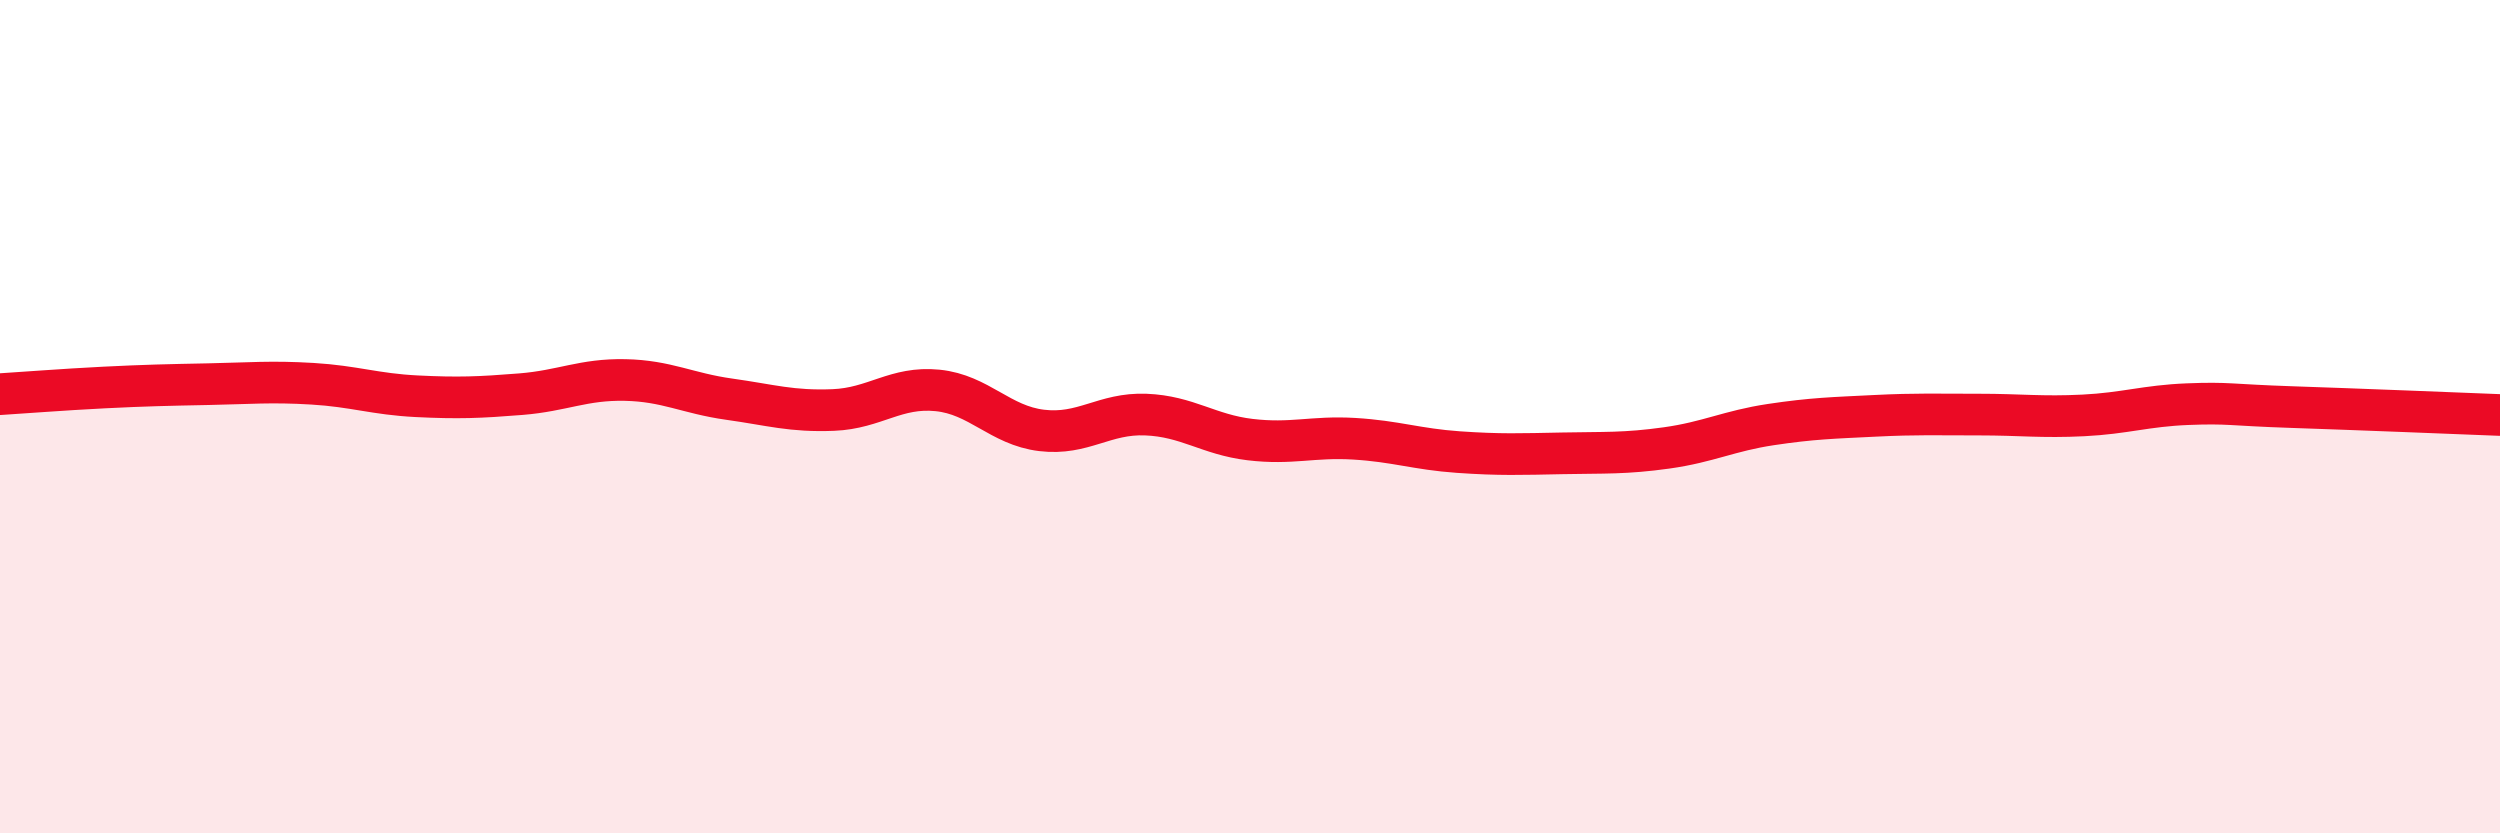 
    <svg width="60" height="20" viewBox="0 0 60 20" xmlns="http://www.w3.org/2000/svg">
      <path
        d="M 0,9.46 C 0.5,9.43 1.5,9.35 2.5,9.3 C 3.5,9.25 4,9.24 5,9.22 C 6,9.2 6.5,9.15 7.5,9.21 C 8.5,9.27 9,9.46 10,9.51 C 11,9.56 11.5,9.54 12.5,9.46 C 13.5,9.38 14,9.1 15,9.12 C 16,9.14 16.5,9.44 17.5,9.58 C 18.5,9.72 19,9.88 20,9.84 C 21,9.8 21.5,9.27 22.5,9.37 C 23.5,9.47 24,10.21 25,10.33 C 26,10.45 26.5,9.91 27.5,9.95 C 28.5,9.99 29,10.43 30,10.55 C 31,10.67 31.5,10.47 32.5,10.53 C 33.5,10.59 34,10.78 35,10.85 C 36,10.92 36.5,10.9 37.5,10.88 C 38.5,10.86 39,10.89 40,10.75 C 41,10.61 41.5,10.34 42.5,10.19 C 43.5,10.04 44,10.03 45,9.98 C 46,9.93 46.5,9.95 47.5,9.95 C 48.5,9.95 49,10.02 50,9.97 C 51,9.92 51.5,9.74 52.5,9.7 C 53.5,9.66 53.5,9.72 55,9.77 C 56.5,9.82 59,9.92 60,9.96L60 20L0 20Z"
        fill="#EB0A25"
        opacity="0.1"
        stroke-linecap="round"
        stroke-linejoin="round"
      />
      <path
        d="M 0,9.46 C 0.5,9.43 1.5,9.35 2.5,9.3 C 3.5,9.25 4,9.24 5,9.22 C 6,9.2 6.5,9.15 7.5,9.21 C 8.5,9.27 9,9.46 10,9.51 C 11,9.56 11.5,9.54 12.5,9.46 C 13.5,9.38 14,9.1 15,9.12 C 16,9.14 16.5,9.44 17.5,9.58 C 18.5,9.72 19,9.88 20,9.84 C 21,9.8 21.5,9.27 22.5,9.37 C 23.5,9.47 24,10.21 25,10.33 C 26,10.45 26.5,9.91 27.5,9.95 C 28.5,9.99 29,10.43 30,10.55 C 31,10.67 31.5,10.47 32.5,10.53 C 33.5,10.59 34,10.78 35,10.85 C 36,10.92 36.5,10.9 37.5,10.88 C 38.5,10.86 39,10.89 40,10.75 C 41,10.61 41.5,10.34 42.5,10.19 C 43.5,10.04 44,10.03 45,9.98 C 46,9.93 46.5,9.95 47.5,9.95 C 48.5,9.95 49,10.02 50,9.97 C 51,9.92 51.5,9.74 52.5,9.7 C 53.5,9.66 53.5,9.72 55,9.77 C 56.5,9.82 59,9.92 60,9.96"
        stroke="#EB0A25"
        stroke-width="1"
        fill="none"
        stroke-linecap="round"
        stroke-linejoin="round"
      />
    </svg>
  